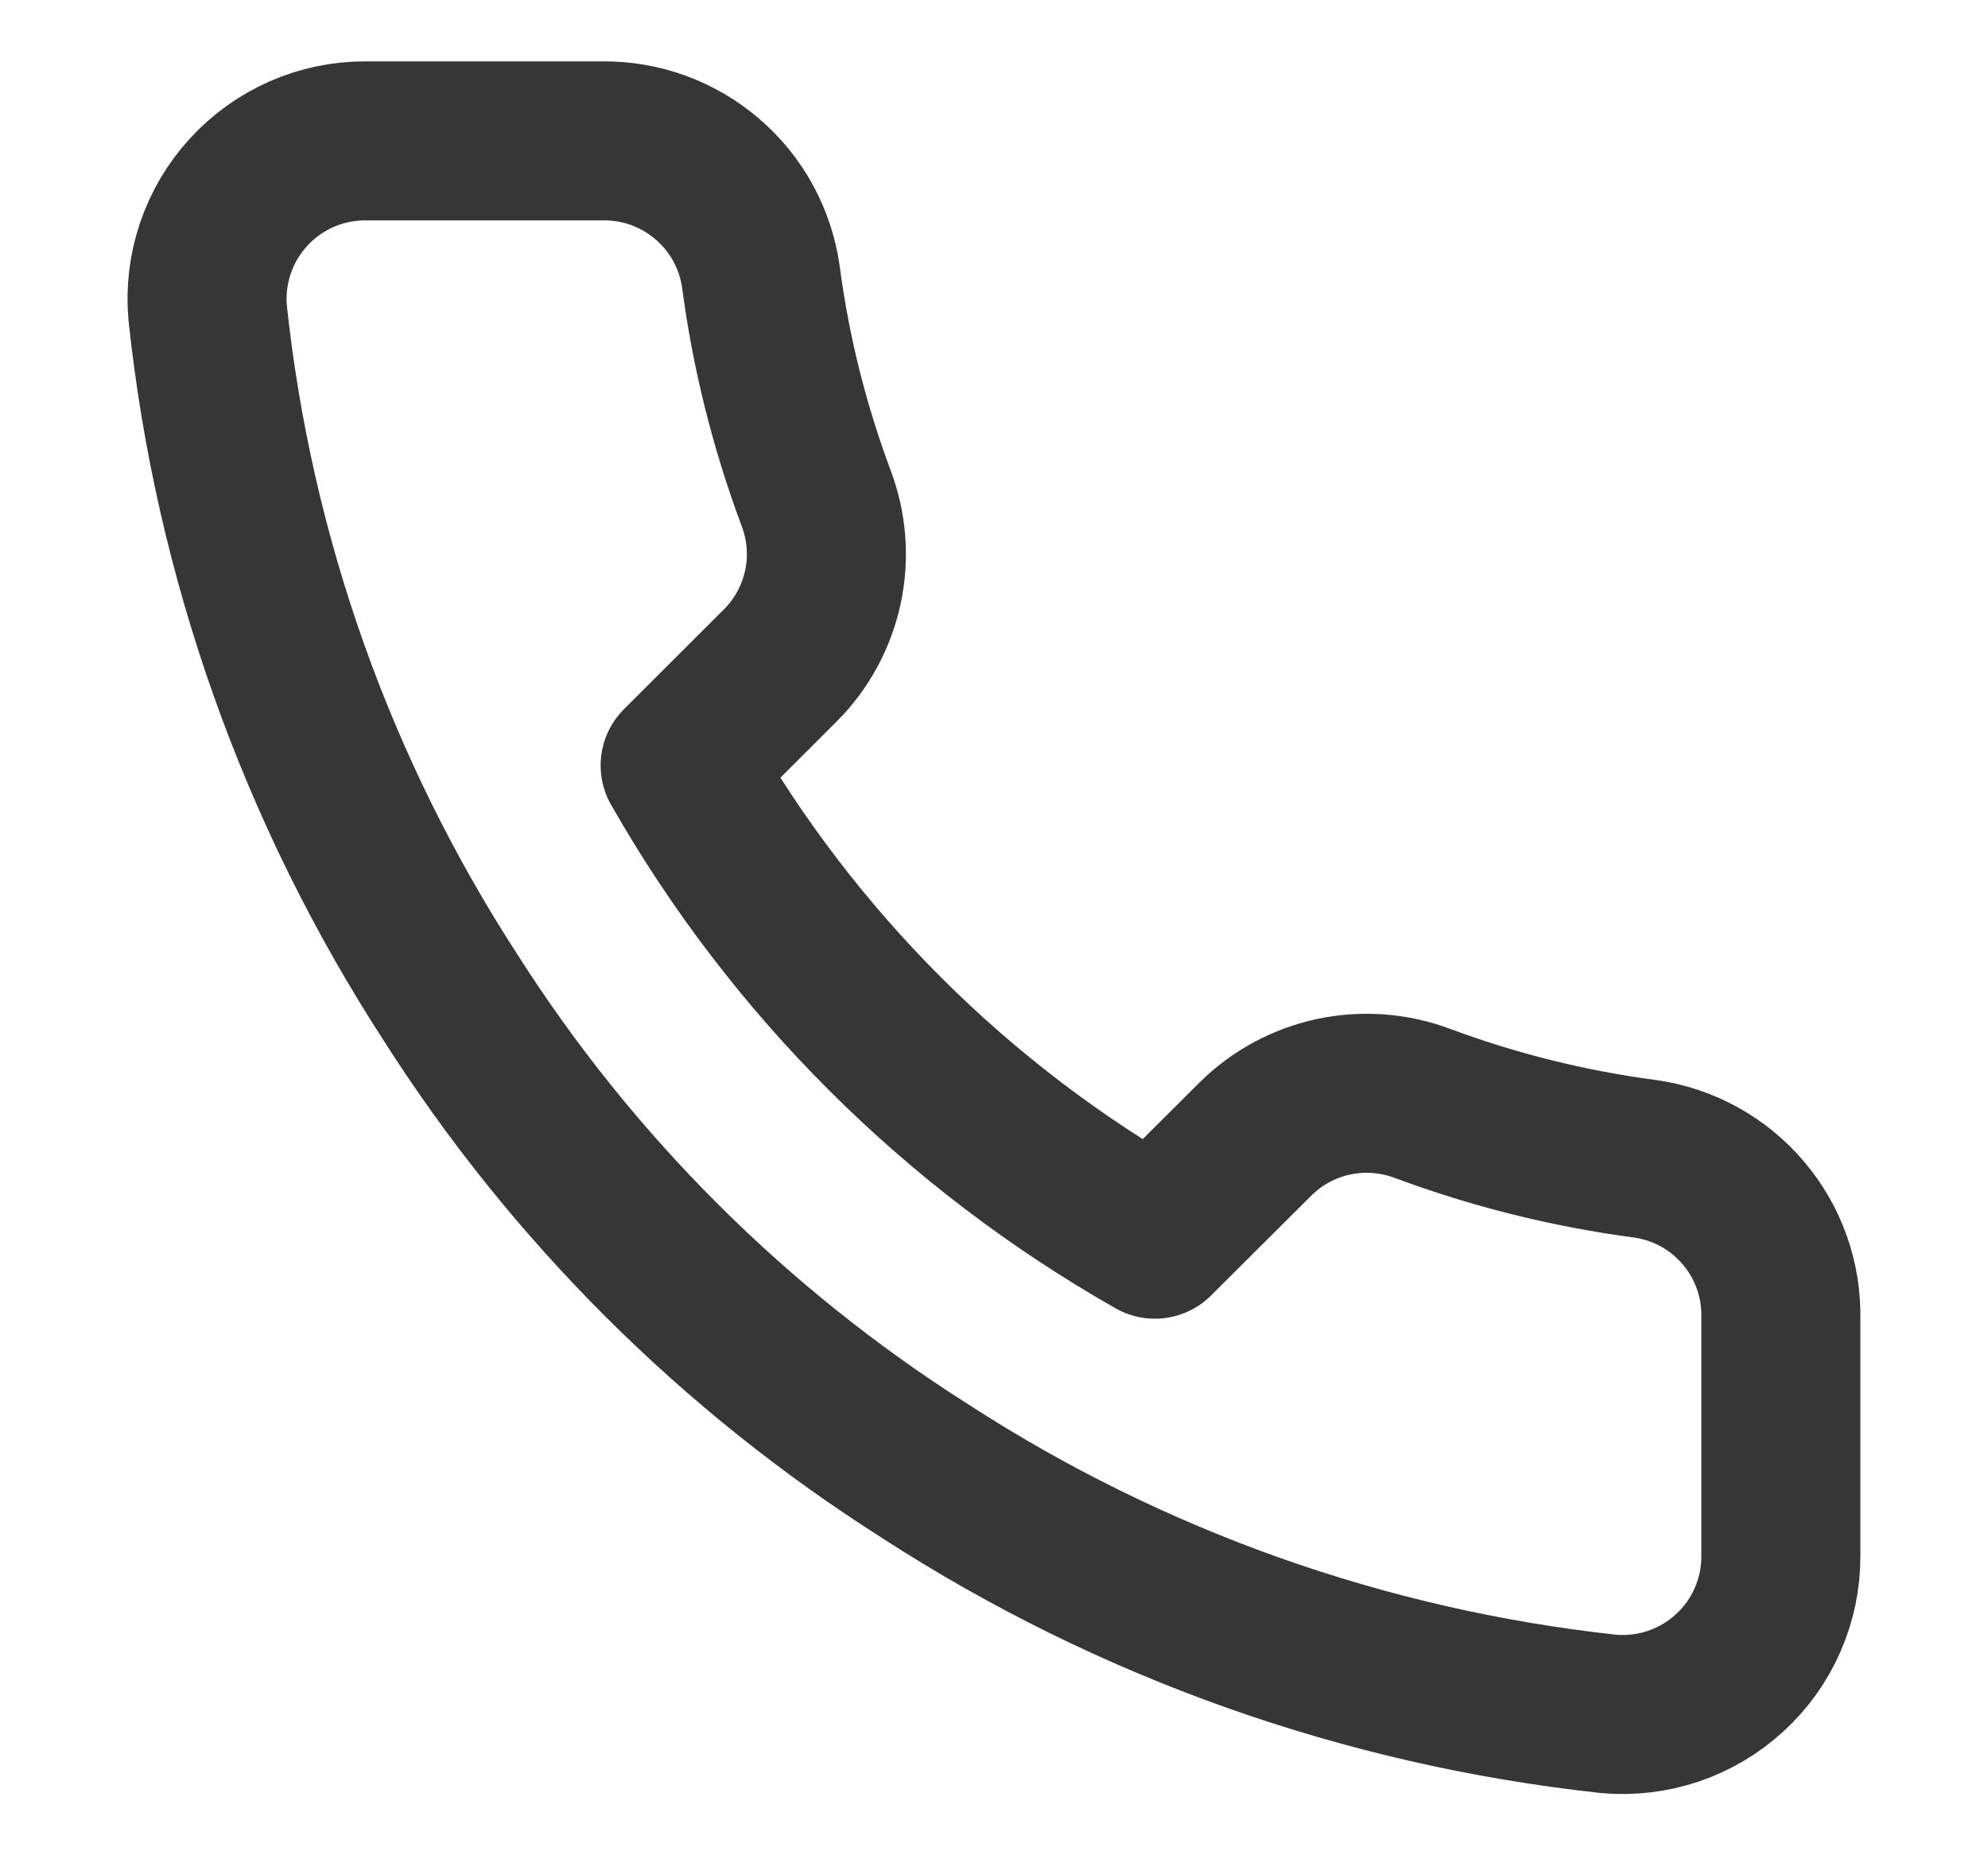<svg width="15" height="14" viewBox="0 0 15 14" fill="none" xmlns="http://www.w3.org/2000/svg">
<path d="M13.437 9.953V11.741C13.438 11.907 13.404 12.071 13.337 12.223C13.271 12.375 13.173 12.512 13.05 12.624C12.928 12.736 12.783 12.822 12.626 12.875C12.468 12.928 12.301 12.948 12.136 12.933C10.298 12.733 8.533 12.107 6.983 11.103C5.54 10.188 4.317 8.968 3.4 7.528C2.391 5.973 1.763 4.203 1.567 2.362C1.552 2.197 1.572 2.031 1.625 1.874C1.678 1.717 1.763 1.573 1.875 1.451C1.986 1.329 2.123 1.231 2.274 1.164C2.426 1.097 2.59 1.063 2.756 1.063H4.547C4.837 1.06 5.117 1.162 5.337 1.351C5.557 1.539 5.7 1.801 5.741 2.087C5.816 2.66 5.957 3.221 6.159 3.762C6.239 3.975 6.257 4.207 6.209 4.43C6.161 4.653 6.051 4.857 5.89 5.019L5.132 5.776C5.982 7.268 7.22 8.503 8.714 9.351L9.473 8.595C9.635 8.434 9.84 8.324 10.063 8.276C10.286 8.229 10.519 8.246 10.732 8.326C11.274 8.528 11.837 8.668 12.41 8.744C12.7 8.784 12.965 8.93 13.154 9.153C13.344 9.376 13.444 9.661 13.437 9.953Z" stroke="#363636" stroke-width="1.2" stroke-linecap="round" stroke-linejoin="round"/>
</svg>
